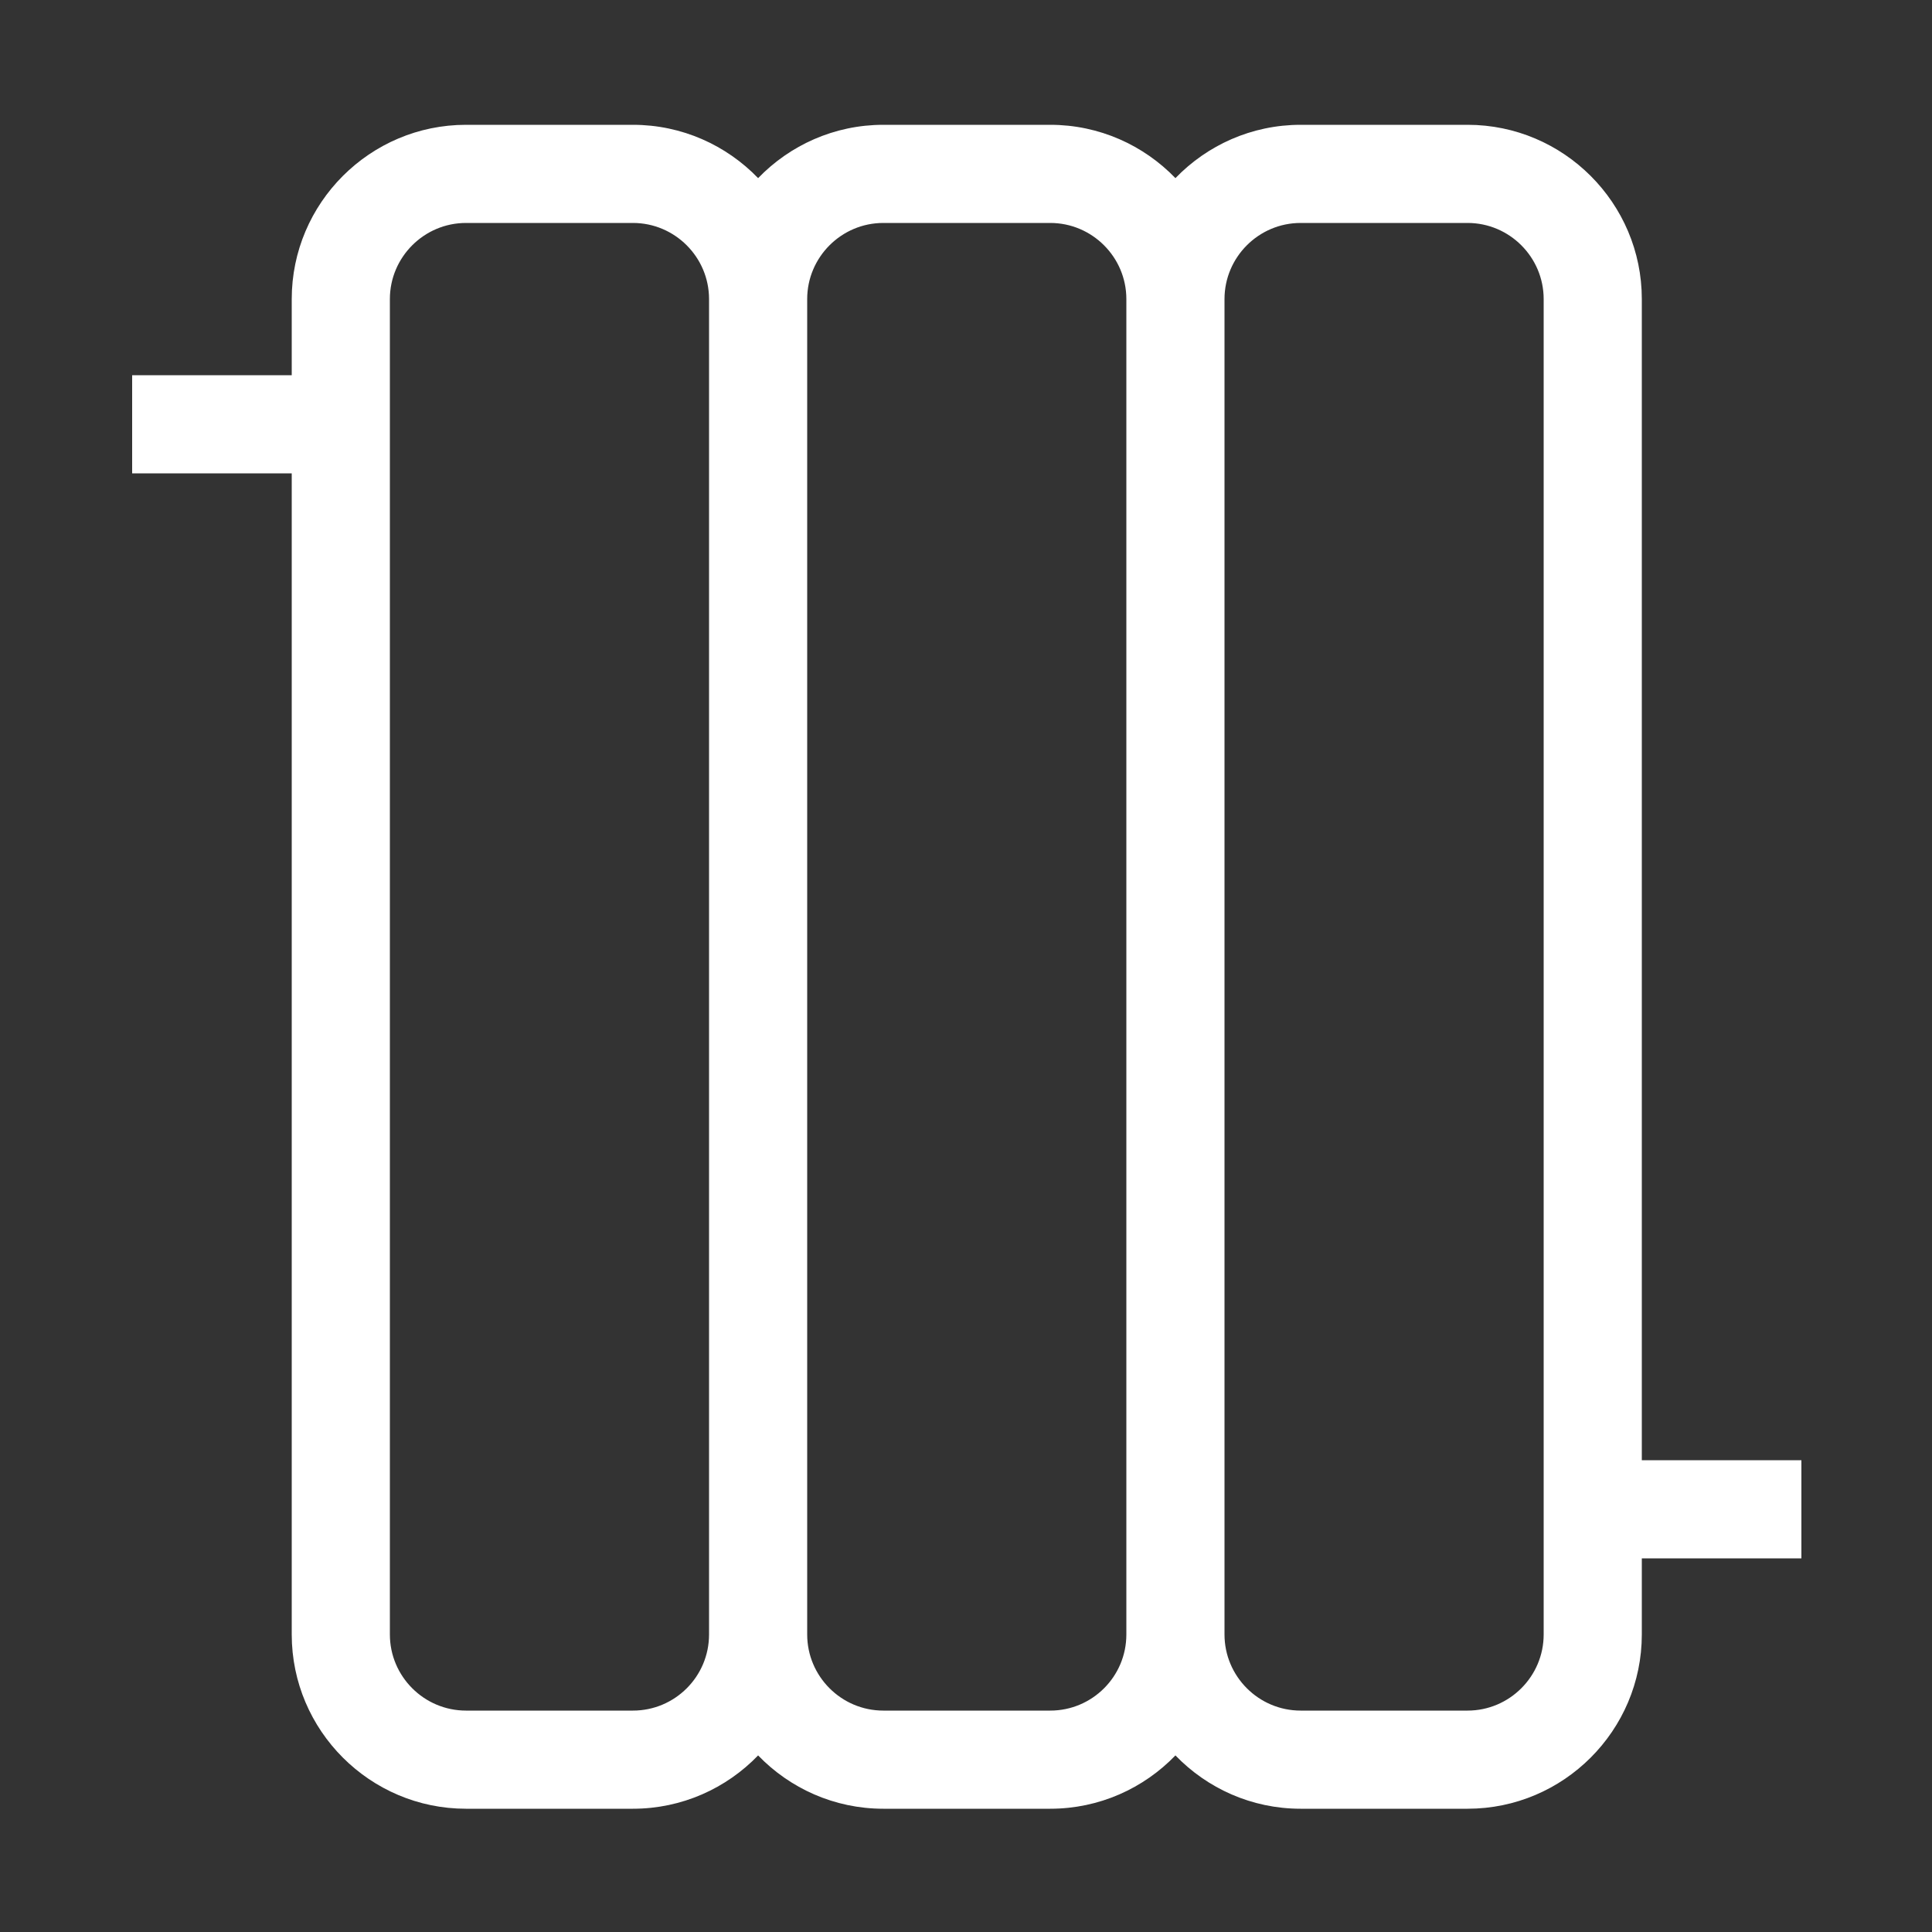 <?xml version="1.0" encoding="utf-8"?>
<!-- Generator: Adobe Illustrator 23.0.3, SVG Export Plug-In . SVG Version: 6.00 Build 0)  -->
<svg version="1.1" id="Ebene_1" xmlns="http://www.w3.org/2000/svg" xmlns:xlink="http://www.w3.org/1999/xlink" x="0px" y="0px"
	 viewBox="0 0 100 100" style="enable-background:new 0 0 100 100;" xml:space="preserve">
<rect x="0" y="0" width="100" height="100" fill="#333333" stroke="none"/>
<style type="text/css">
	.st0{fill:#FFFFFF;}
</style>
<path class="st0" d="M93.24,80.66l0-5.08l-8.26,0V15.48c0-4.97-4.05-9.02-9.02-9.02h-8.64c-2.54,0-4.84,1.06-6.48,2.76
	c-1.64-1.7-3.94-2.76-6.48-2.76h-8.64c-2.54,0-4.84,1.06-6.48,2.76c-1.64-1.7-3.94-2.76-6.48-2.76h-8.64
	c-4.97,0-9.02,4.05-9.02,9.02v3.94l-8.26,0l0,5.08l8.26,0V84.6c0,4.97,4.05,9.02,9.02,9.02h8.64c2.54,0,4.84-1.06,6.48-2.76
	c1.64,1.7,3.94,2.76,6.48,2.76h8.64c2.54,0,4.84-1.06,6.48-2.76c1.64,1.7,3.94,2.76,6.48,2.76h8.64c4.97,0,9.02-4.05,9.02-9.02
	v-3.94L93.24,80.66z M32.76,88.54h-8.64c-2.17,0-3.94-1.77-3.94-3.94V15.48c0-2.17,1.77-3.94,3.94-3.94h8.64
	c2.17,0,3.94,1.77,3.94,3.94V84.6C36.7,86.78,34.93,88.54,32.76,88.54z M54.36,88.54h-8.64c-2.17,0-3.94-1.77-3.94-3.94V15.48
	c0-2.17,1.77-3.94,3.94-3.94h8.64c2.17,0,3.94,1.77,3.94,3.94V84.6C58.3,86.78,56.53,88.54,54.36,88.54z M79.9,84.6
	c0,2.17-1.77,3.94-3.94,3.94h-8.64c-2.17,0-3.94-1.77-3.94-3.94V15.48c0-2.17,1.77-3.94,3.94-3.94h8.64c2.17,0,3.94,1.77,3.94,3.94
	V84.6z"/>
</svg>
